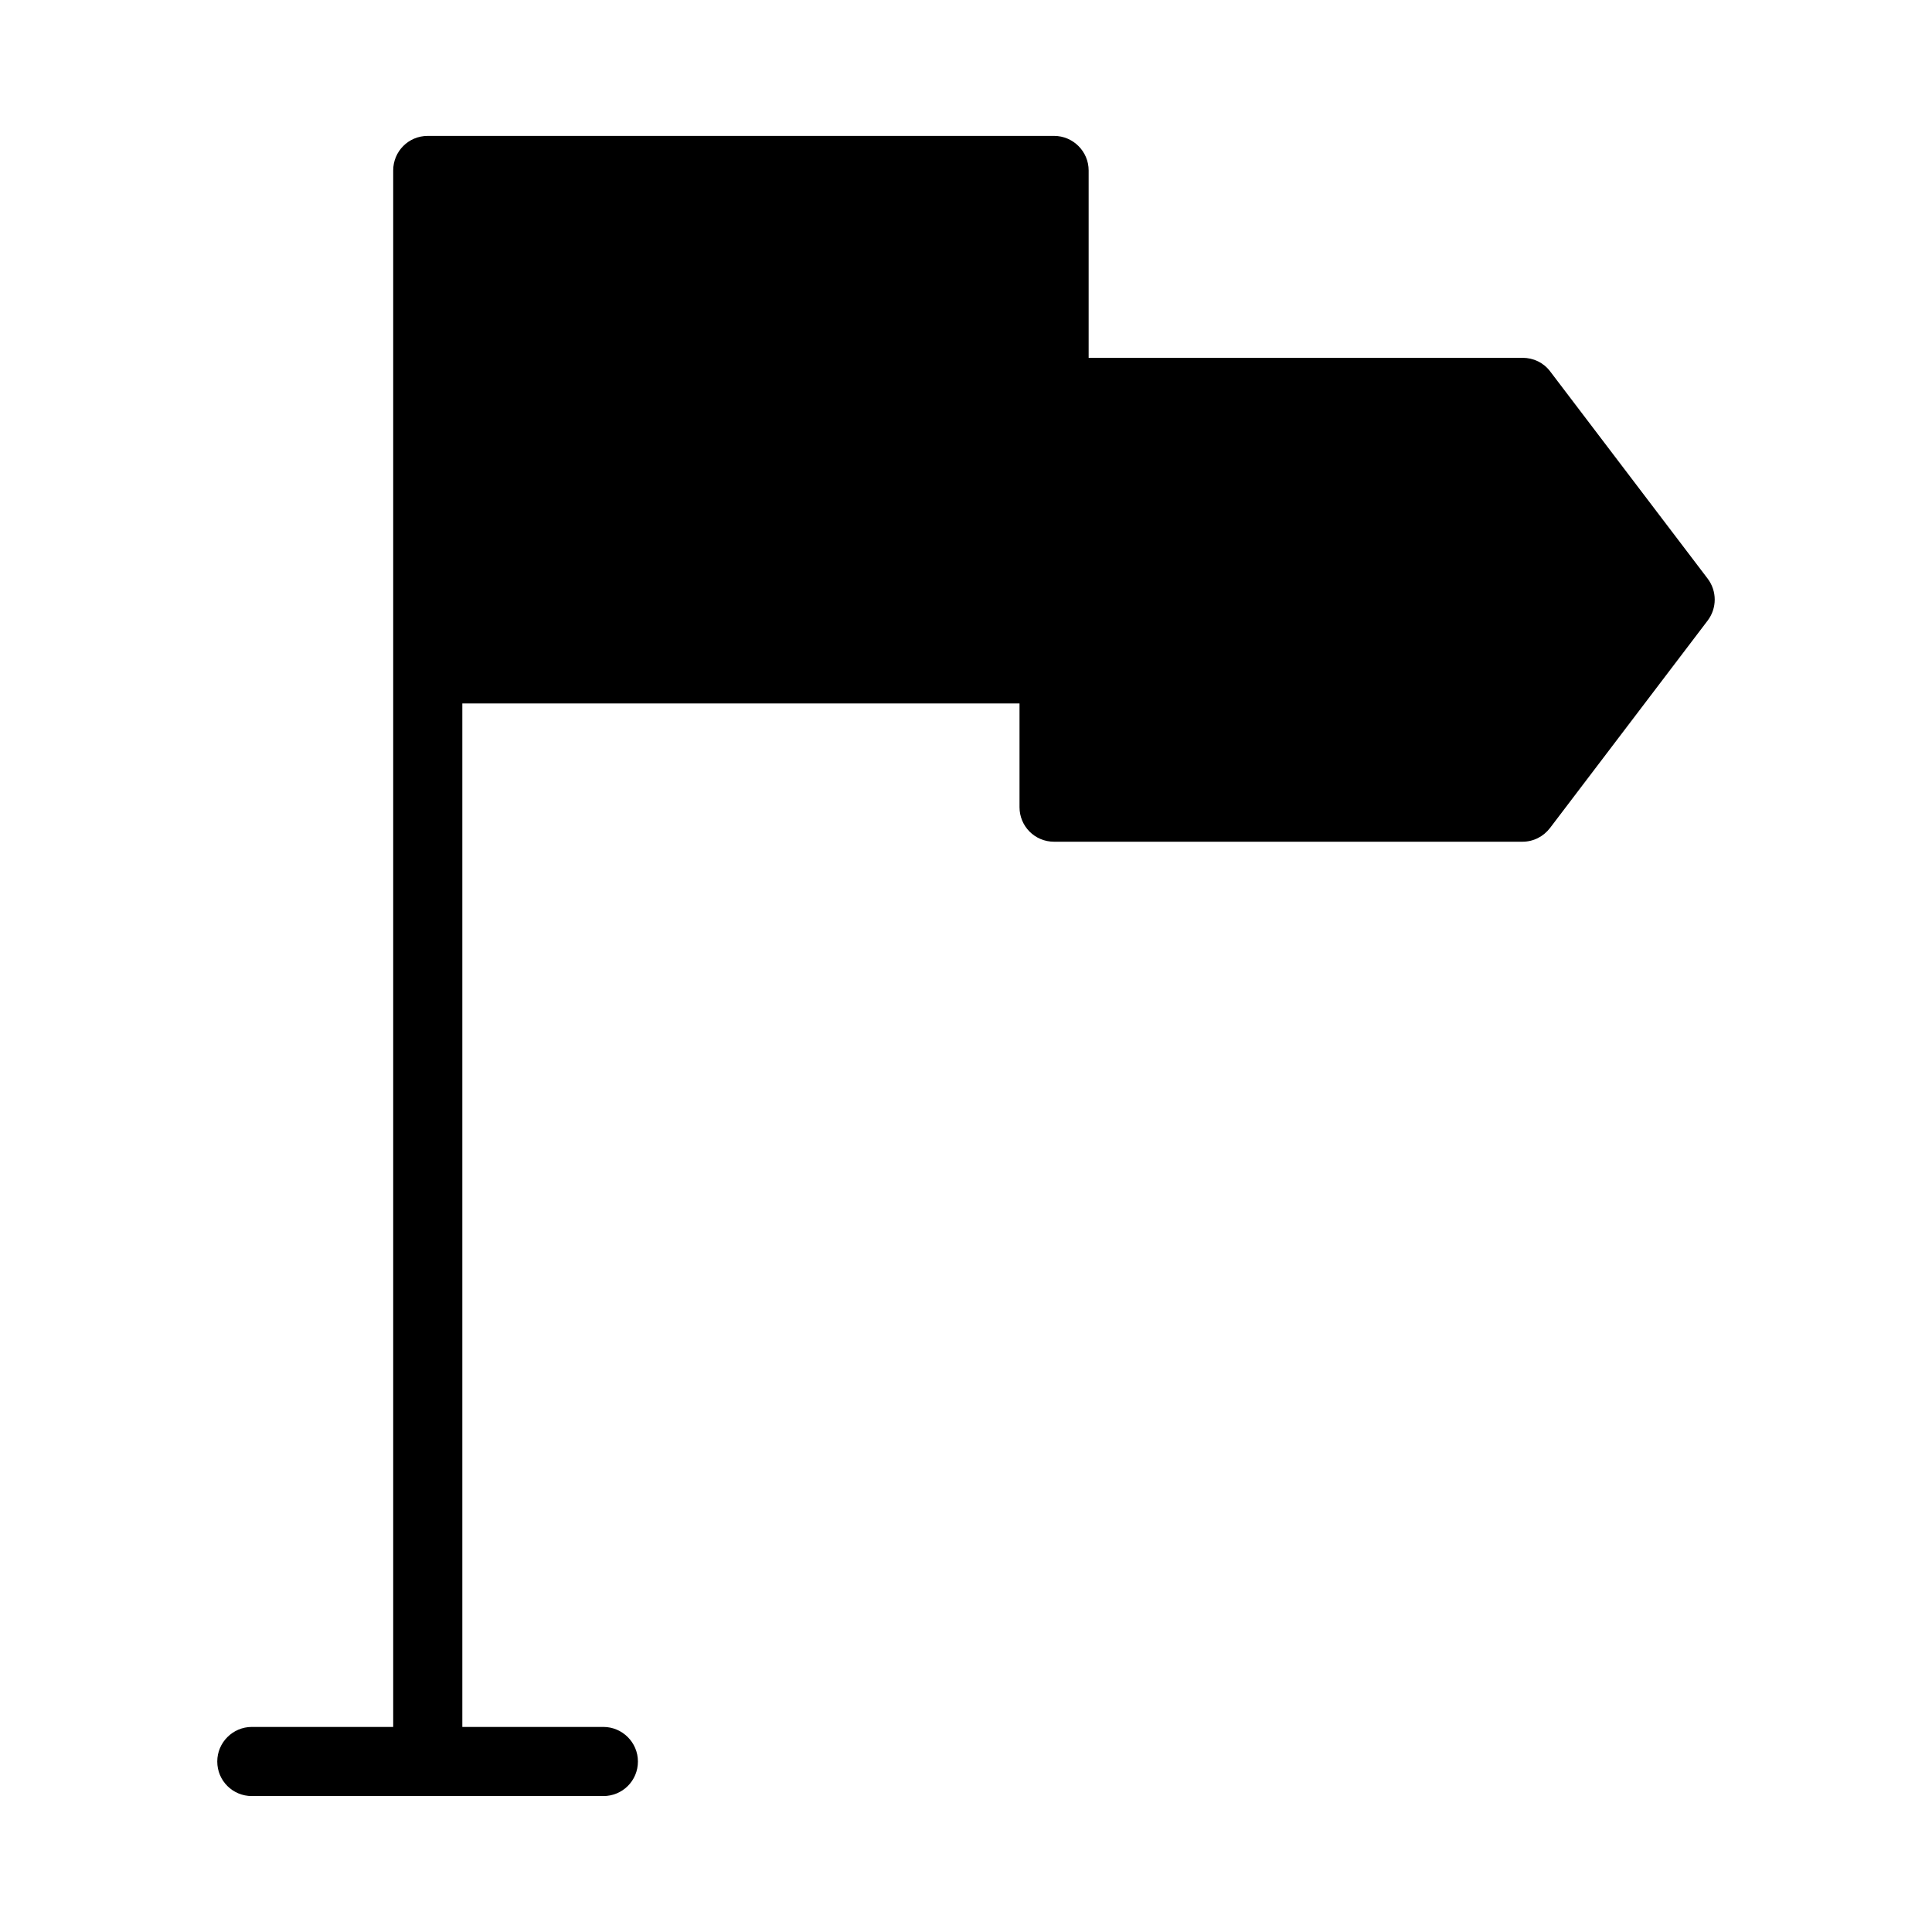 <?xml version="1.0" encoding="UTF-8"?>
<!-- Uploaded to: ICON Repo, www.svgrepo.com, Generator: ICON Repo Mixer Tools -->
<svg fill="#000000" width="800px" height="800px" version="1.1" viewBox="144 144 512 512" xmlns="http://www.w3.org/2000/svg">
 <path d="m596.56 308.44-41.77 54.961c-1.742 2.289-4.398 3.664-7.328 3.664h-124.12c-5.129 0-9.16-4.121-9.16-9.16v-27.48h-147.66v271.23h37.375c5.039 0 9.16 4.121 9.16 9.16 0 5.129-4.121 9.16-9.16 9.16h-93.16c-5.039 0-9.16-4.031-9.16-9.16 0-5.039 4.121-9.16 9.16-9.16h37.465v-412.48c0-5.039 4.031-9.16 9.16-9.16h165.98c5.039 0 9.16 4.121 9.16 9.16v49.648h114.96c2.93 0 5.586 1.281 7.328 3.574l41.77 54.961c2.477 3.297 2.477 7.785 0 11.082z"/>
</svg>